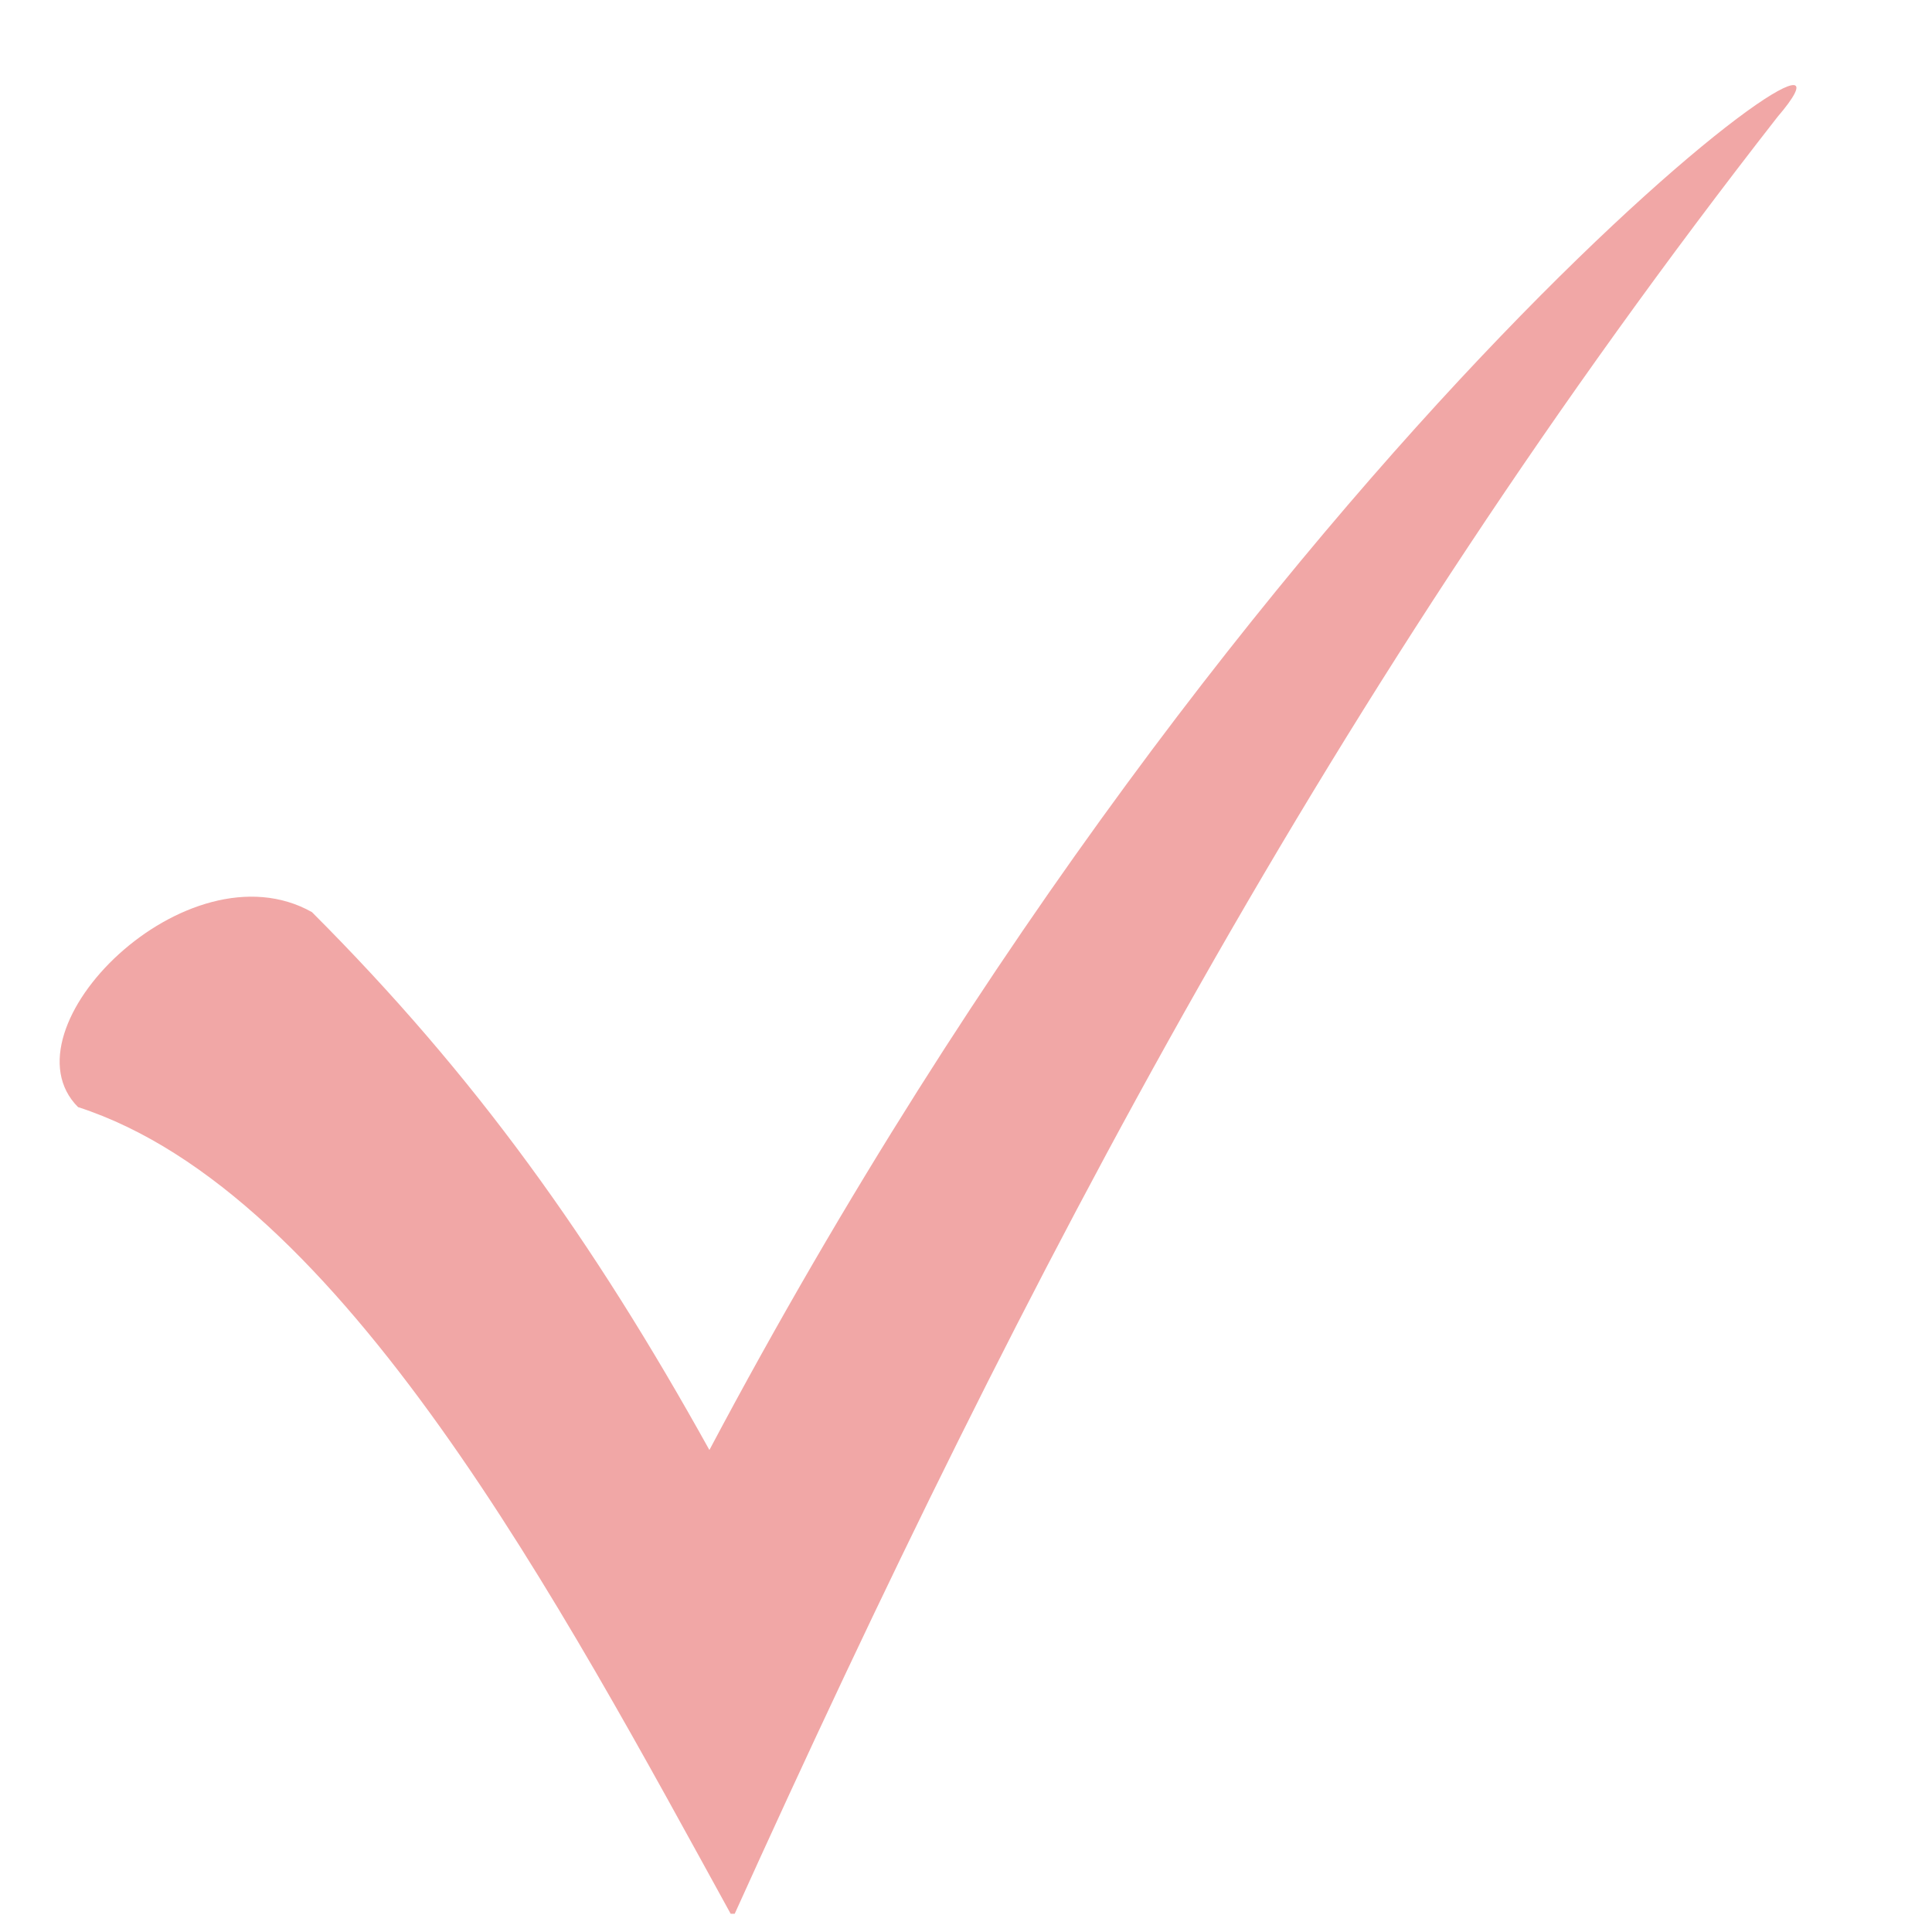 <?xml version="1.0" encoding="UTF-8"?> <svg xmlns="http://www.w3.org/2000/svg" xmlns:xlink="http://www.w3.org/1999/xlink" width="90" zoomAndPan="magnify" viewBox="0 0 67.5 67.5" height="90" preserveAspectRatio="xMidYMid meet" version="1.0"><defs><clipPath id="f967720bfc"><path d="M 2 2 L 63 2 L 63 66.863 L 2 66.863 Z M 2 2 " clip-rule="nonzero"></path></clipPath></defs><g clip-path="url(#f967720bfc)"><path fill="#f1a7a6" d="M 10.898 31.867 C 16.617 37.59 20.703 43.309 24.785 50.66 C 43.852 14.711 67 -1.629 62.098 4.09 C 46.574 23.973 35.953 44.125 25.605 67.004 C 19.613 56.109 11.984 41.672 2.727 38.68 C 0.004 35.953 6.539 29.418 10.898 31.867 Z M 10.898 31.867 " fill-opacity="1" fill-rule="nonzero"></path></g></svg> 